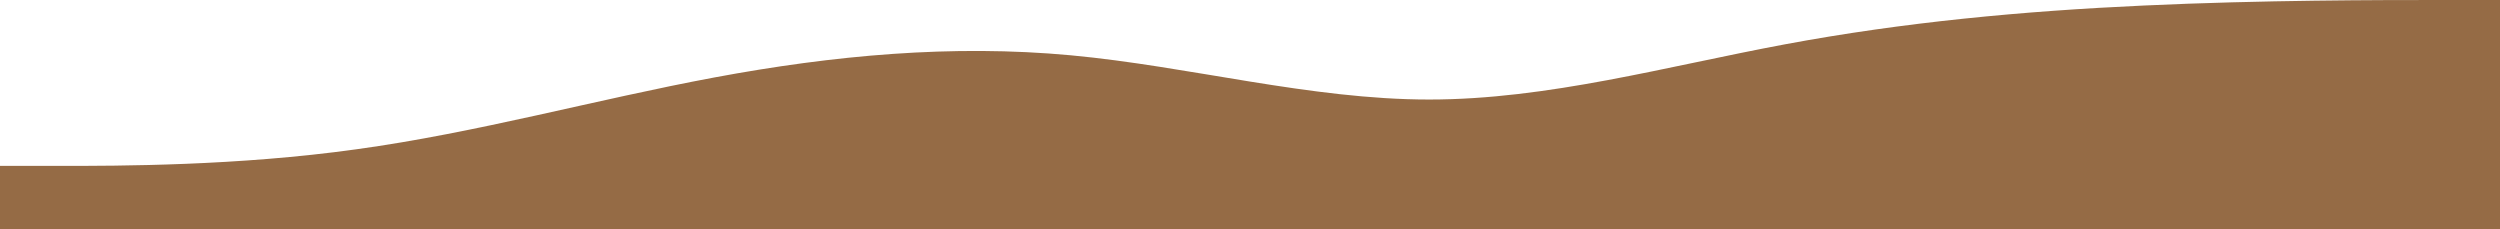 <?xml version="1.0" encoding="UTF-8"?> <svg xmlns="http://www.w3.org/2000/svg" width="1440" height="132" viewBox="0 0 1440 132" fill="none"> <g clip-path="url(#clip0_40_9)"> <path fill-rule="evenodd" clip-rule="evenodd" d="M0 95.555H34.8C68.4 95.555 136.8 95.556 205.2 86C274.8 76.444 343.2 57.333 411.6 44.593C480 31.852 548.4 25.482 616.8 31.852C685.2 38.222 754.8 57.333 823.2 57.333C891.6 57.333 960 38.222 1028.4 25.482C1096.8 12.741 1165.2 6.37 1234.8 3.185C1303.2 0 1371.6 0 1405.2 0H1440V172H1405.2C1371.6 172 1303.2 172 1234.8 172C1165.2 172 1096.8 172 1028.4 172C960 172 891.6 172 823.2 172C754.8 172 685.2 172 616.8 172C548.4 172 480 172 411.6 172C343.2 172 274.8 172 205.2 172C136.8 172 68.4 172 34.8 172H0V95.555Z" fill="#956B45"></path> </g> <defs> <clipPath id="clip0_40_9"> <rect width="1440" height="132" fill="white"></rect> </clipPath> </defs> </svg> 